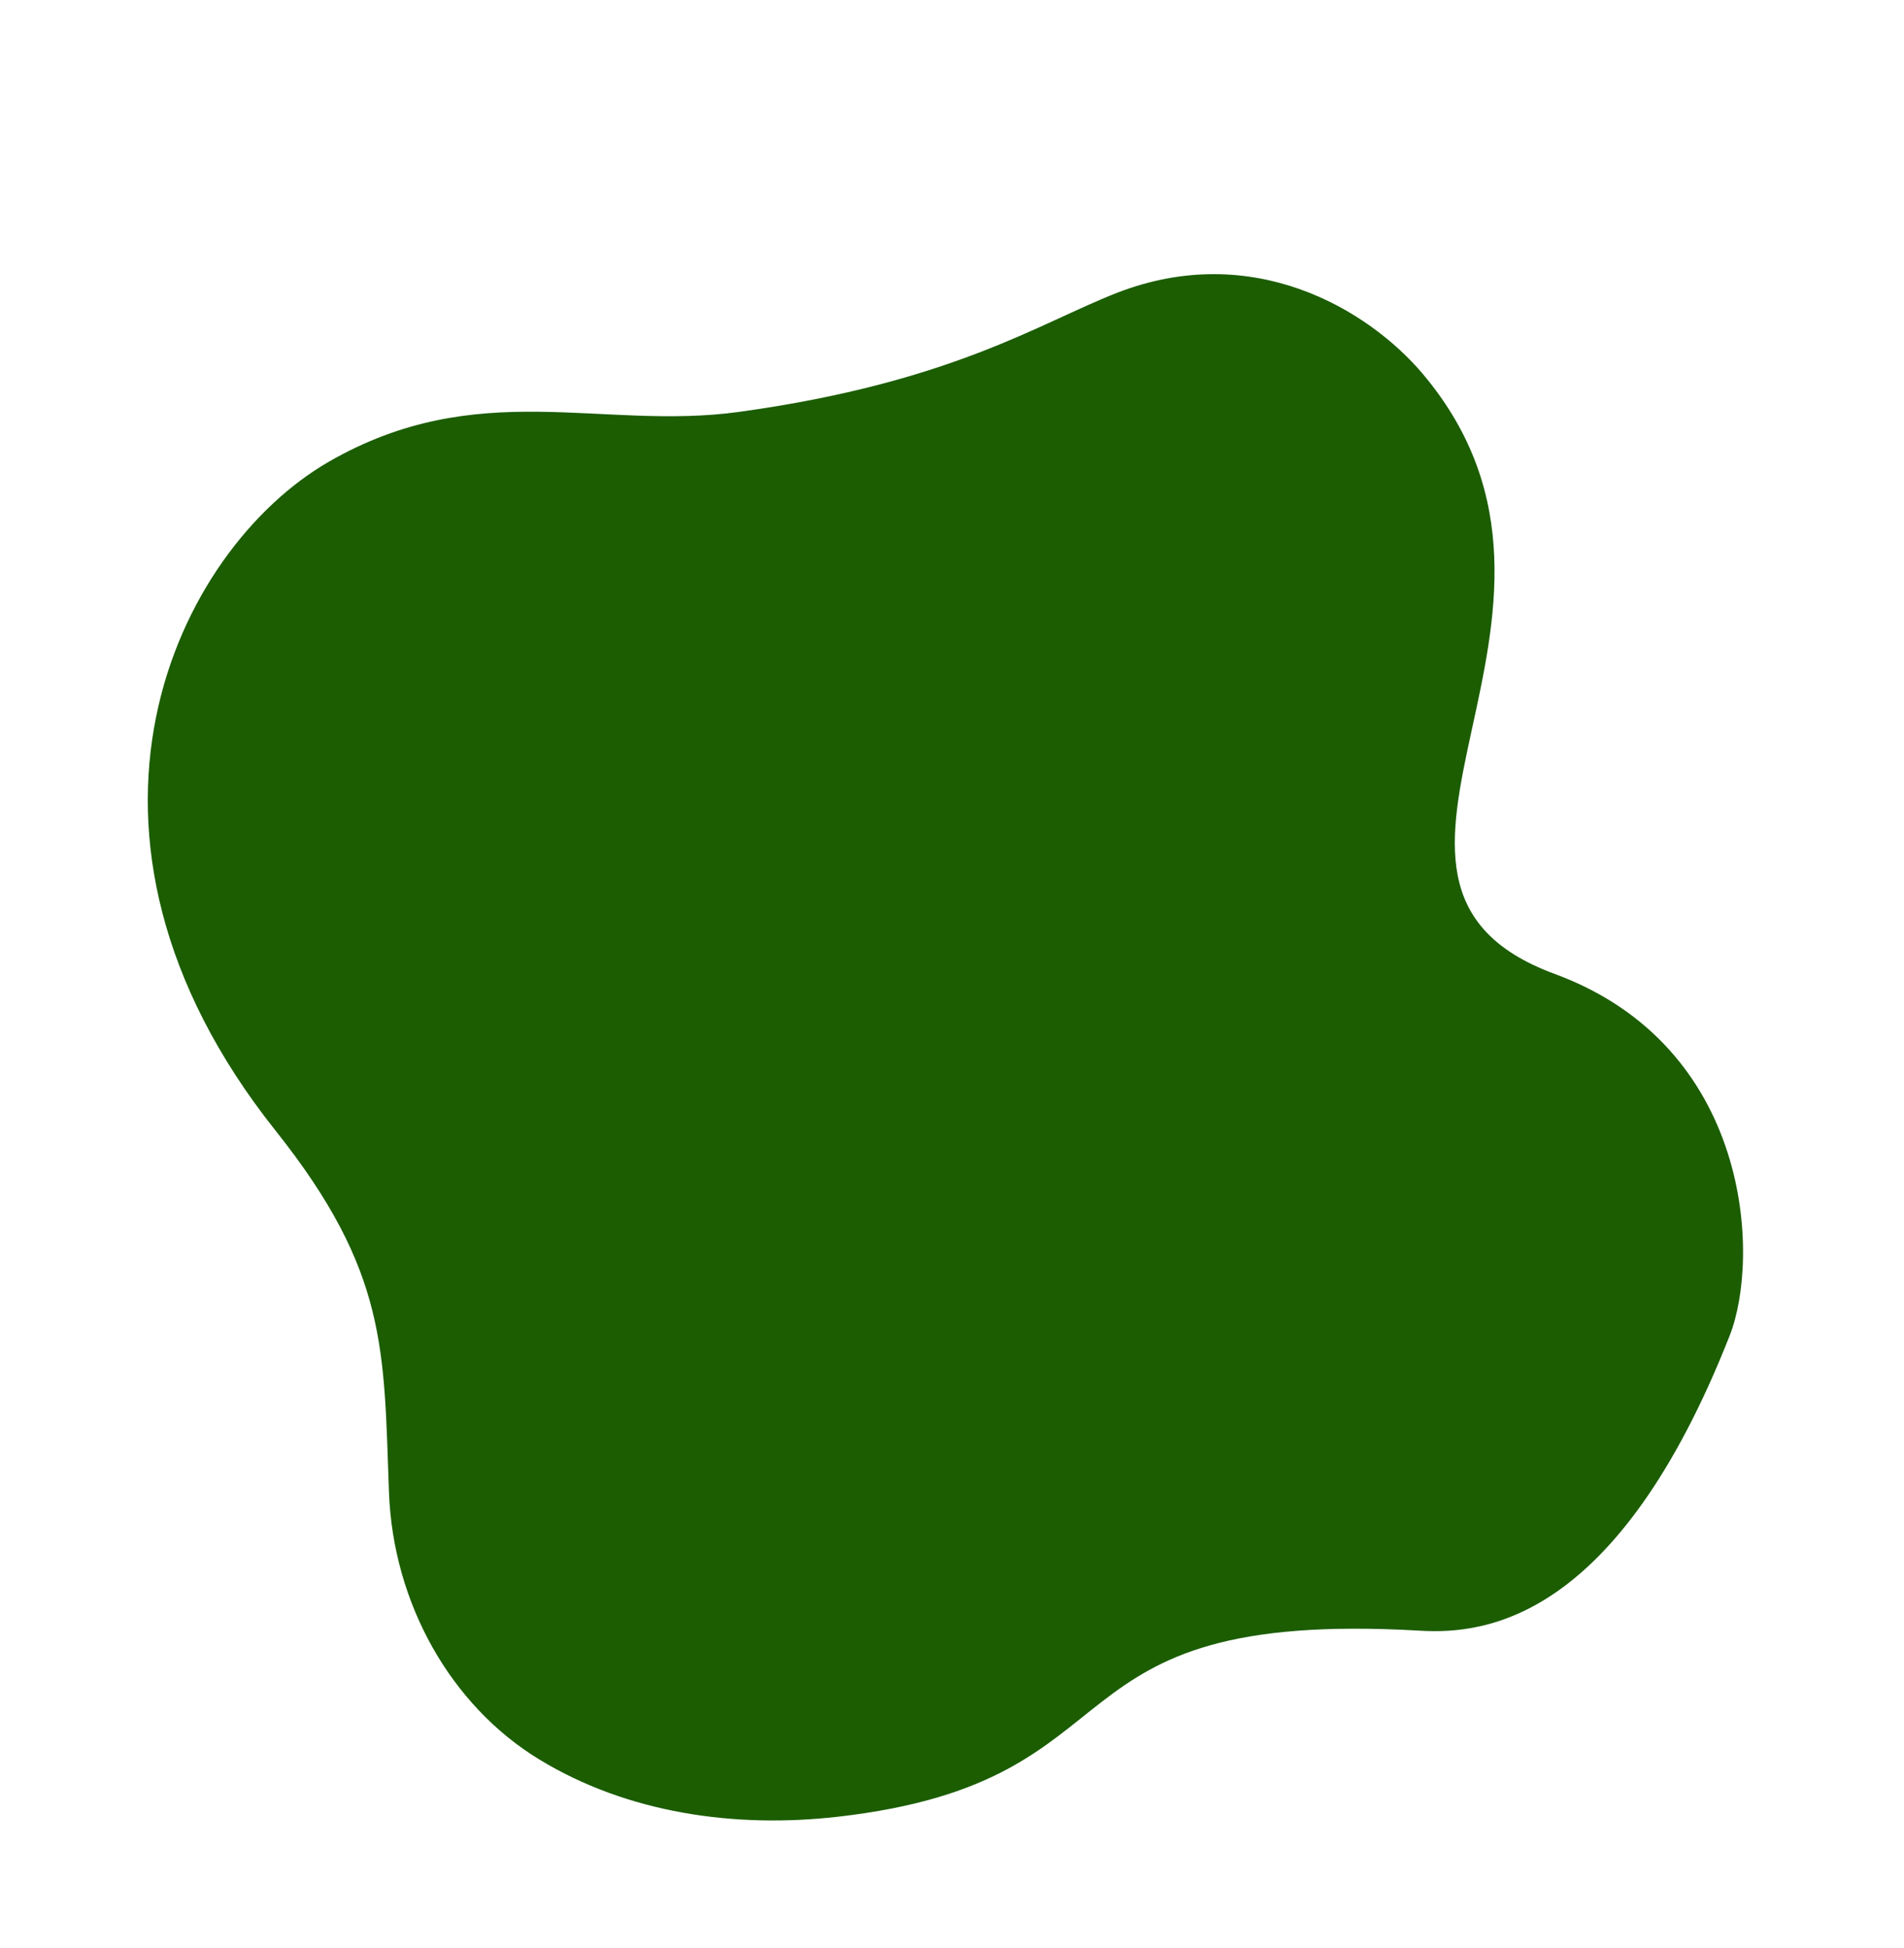 <?xml version="1.0" encoding="UTF-8"?> <svg xmlns="http://www.w3.org/2000/svg" xmlns:xlink="http://www.w3.org/1999/xlink" version="1.1" id="Слой_1" x="0px" y="0px" viewBox="0 0 1086.7 1111.8" style="enable-background:new 0 0 1086.7 1111.8;" xml:space="preserve"> <style type="text/css"> .st0{fill:#1B5D00;} </style> <g> <path class="st0" d="M157.3,645.4c64.2,80.7,61.7,125.4,64.7,206.2c2.3,63.7,35.4,122,85.8,152.7s111.6,39.4,170.3,32.7 c179.1-20.4,111.8-119,332.5-106.2c37.7,2.2,112.8-6.5,176.6-168.4c17.5-44.4,12.8-165-99.9-206.5 c-141.9-52.3,40.7-204.5-75.1-342.3c-31-36.8-97-76.7-174.8-46.4c-44.1,17.2-94,51.1-215.5,67.9c-78.9,10.9-149.1-20.6-234.3,28.5 C100.7,313.8,21.8,475,157.3,645.4z"></path> </g> </svg> 